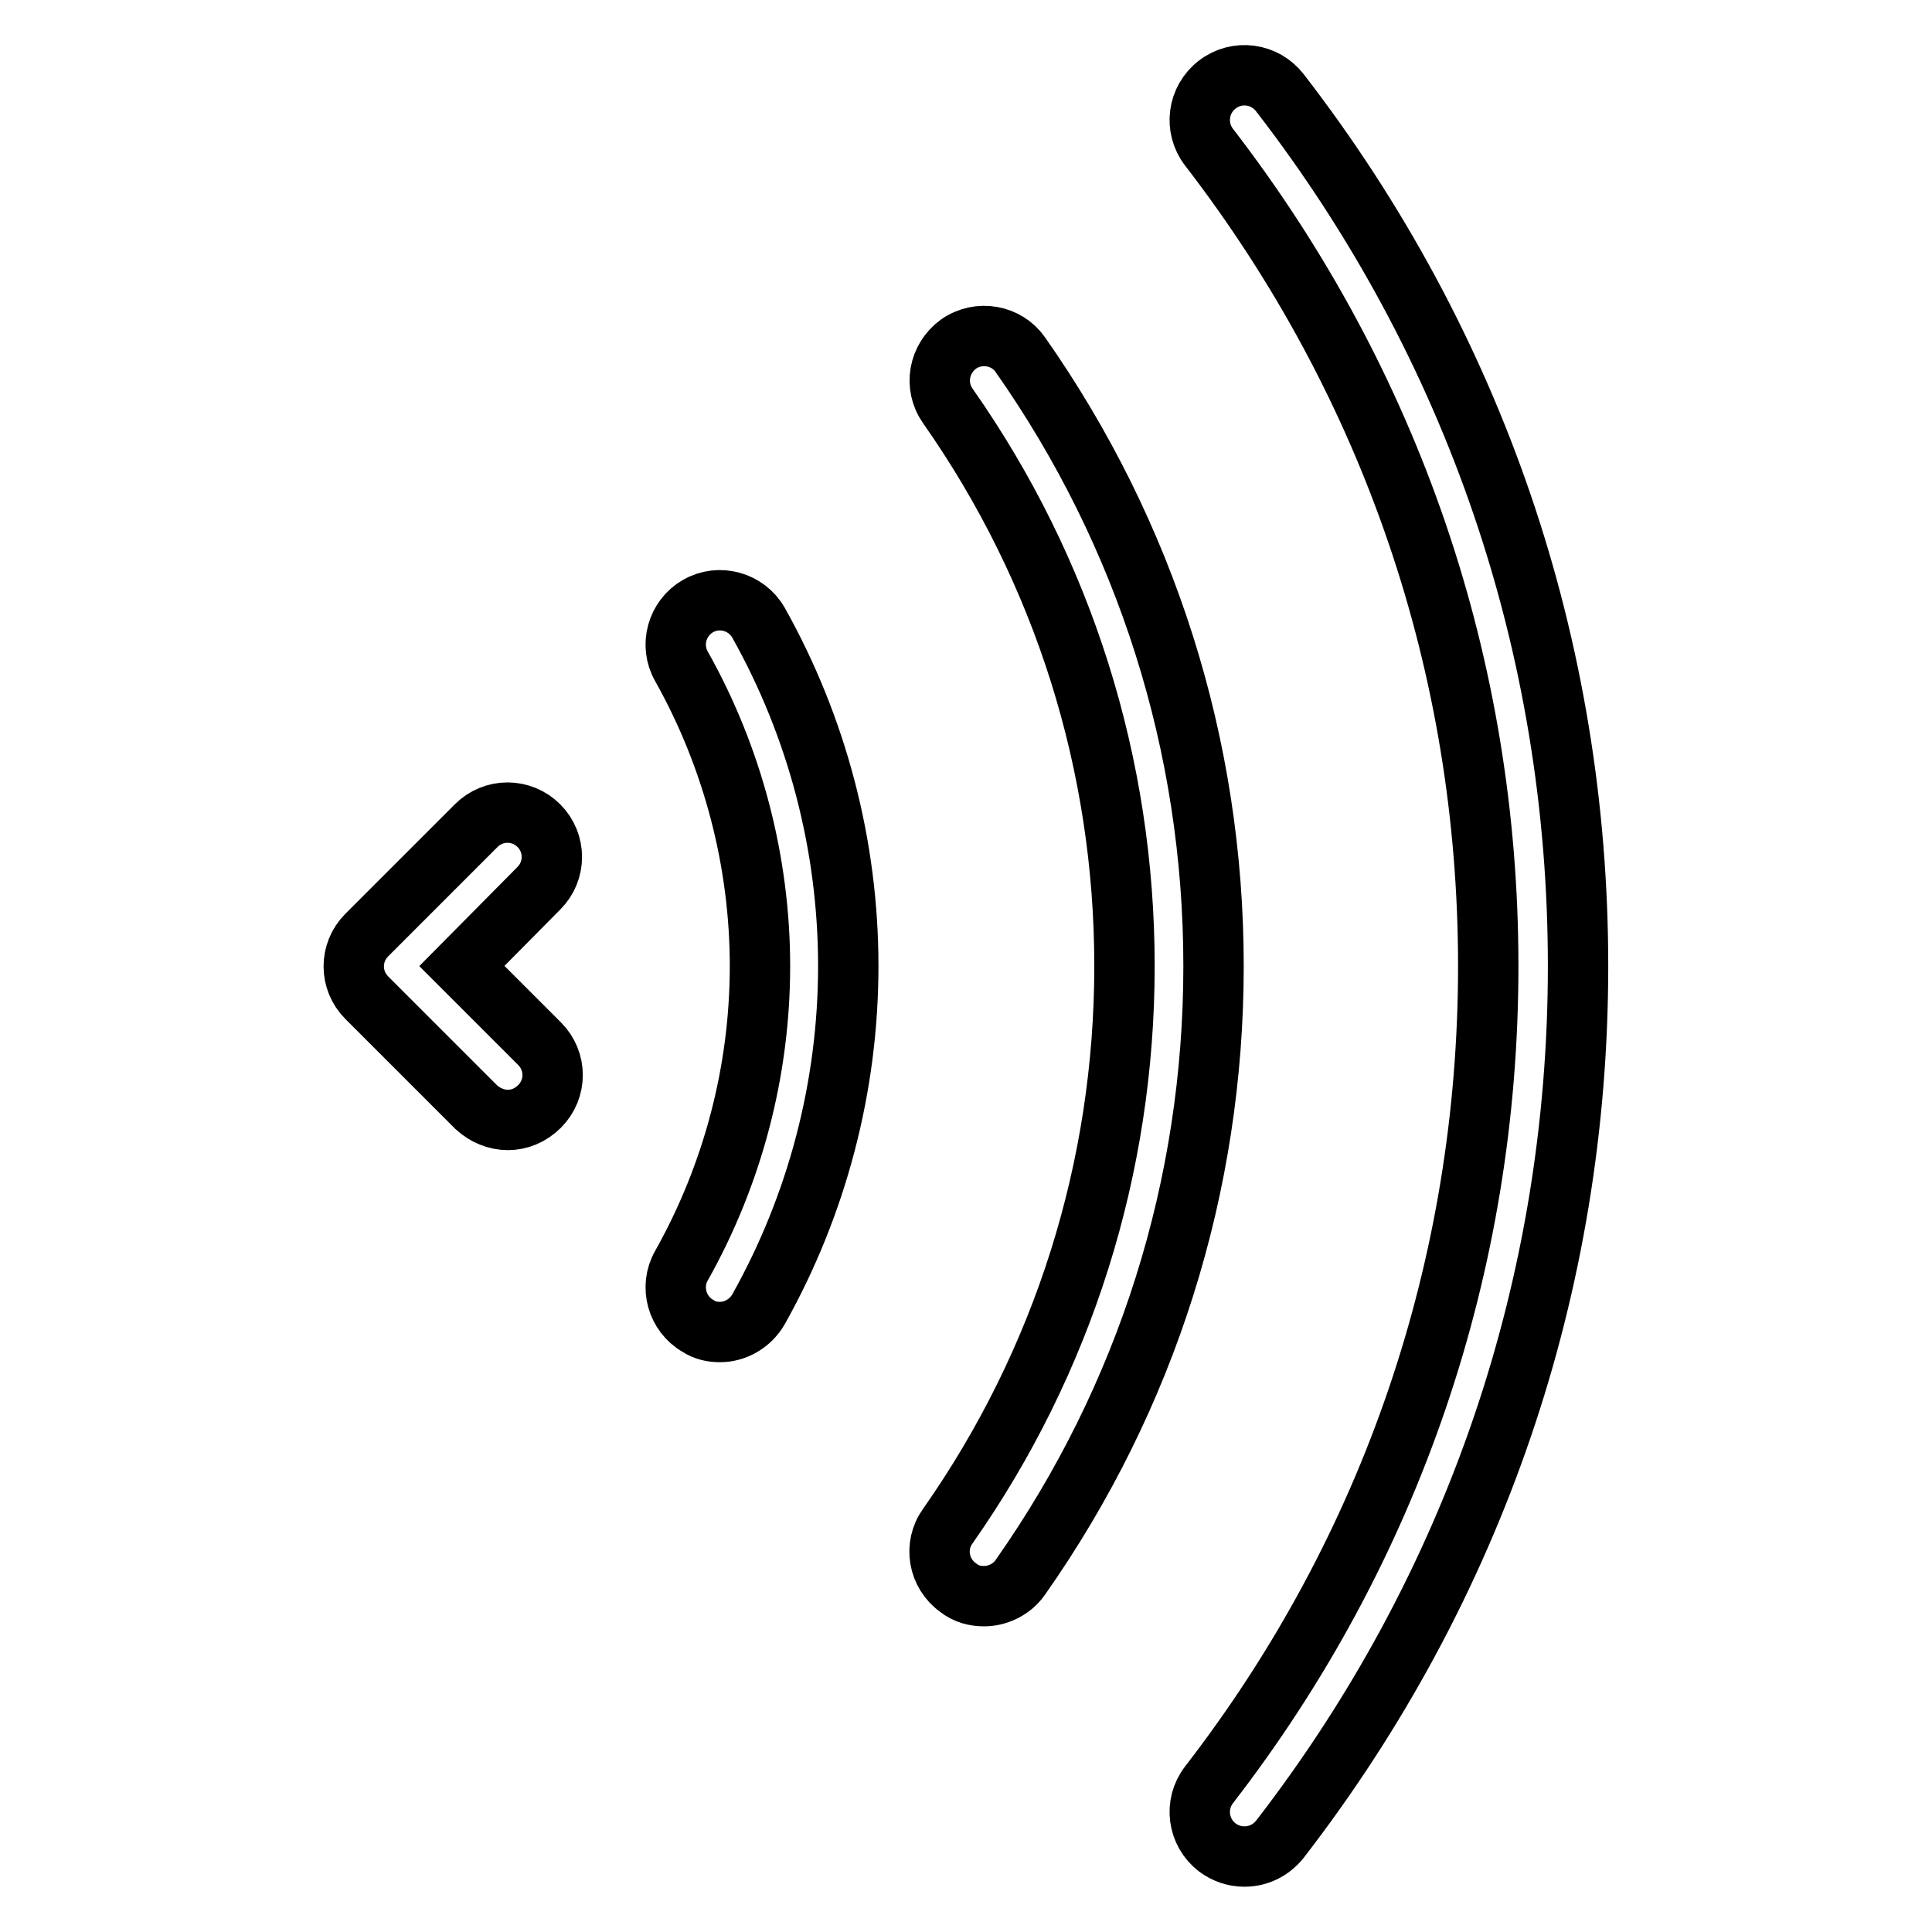 <?xml version="1.0" encoding="utf-8"?>
<!-- Svg Vector Icons : http://www.onlinewebfonts.com/icon -->
<!DOCTYPE svg PUBLIC "-//W3C//DTD SVG 1.1//EN" "http://www.w3.org/Graphics/SVG/1.1/DTD/svg11.dtd">
<svg version="1.1" xmlns="http://www.w3.org/2000/svg" xmlns:xlink="http://www.w3.org/1999/xlink" x="0px" y="0px" viewBox="0 0 256 256" enable-background="new 0 0 256 256" xml:space="preserve">
<g> <path stroke-width="8" fill-opacity="0" stroke="#000000"  d="M130.4,211.5c-1.2,0-2.4-0.3-3.4-1.1c-2.7-1.9-3.3-5.6-1.4-8.2c15.3-21.8,23.4-47.5,23.4-74.2 c0-26.7-8.1-52.4-23.4-74.2c-1.9-2.7-1.2-6.3,1.4-8.2c2.7-1.9,6.4-1.2,8.2,1.4c16.7,23.8,25.6,51.8,25.6,81 c0,29.1-8.8,57.1-25.6,81C134.1,210.6,132.2,211.5,130.4,211.5z M164.9,246c-1.3,0-2.5-0.4-3.6-1.2c-2.6-2-3.1-5.7-1.1-8.3 c24.2-31.3,37-68.9,37-108.5c0-39.6-12.8-77.1-37-108.5c-2-2.6-1.5-6.3,1.1-8.3c2.6-2,6.3-1.5,8.3,1.1 c25.8,33.4,39.5,73.4,39.5,115.7c0,42.3-13.7,82.3-39.5,115.7C168.4,245.2,166.7,246,164.9,246z M67.3,148.4c-1.5,0-3-0.6-4.2-1.7 l-14.5-14.5c-2.3-2.3-2.3-6,0-8.3l14.5-14.5c2.3-2.3,6-2.3,8.3,0c2.3,2.3,2.3,6,0,8.3L61.2,128l10.3,10.3c2.3,2.3,2.3,6,0,8.3 C70.3,147.8,68.8,148.4,67.3,148.4z M95.4,176.5c-1,0-2-0.2-2.9-0.8c-2.8-1.6-3.8-5.2-2.2-8c6.8-12.1,10.4-25.8,10.4-39.7 c0-13.8-3.6-27.6-10.4-39.7c-1.6-2.8-0.6-6.4,2.2-8c2.8-1.6,6.4-0.6,8,2.2c7.8,13.9,11.9,29.6,11.9,45.5c0,15.9-4.1,31.6-11.9,45.5 C99.4,175.4,97.4,176.5,95.4,176.5z"/></g>
</svg>